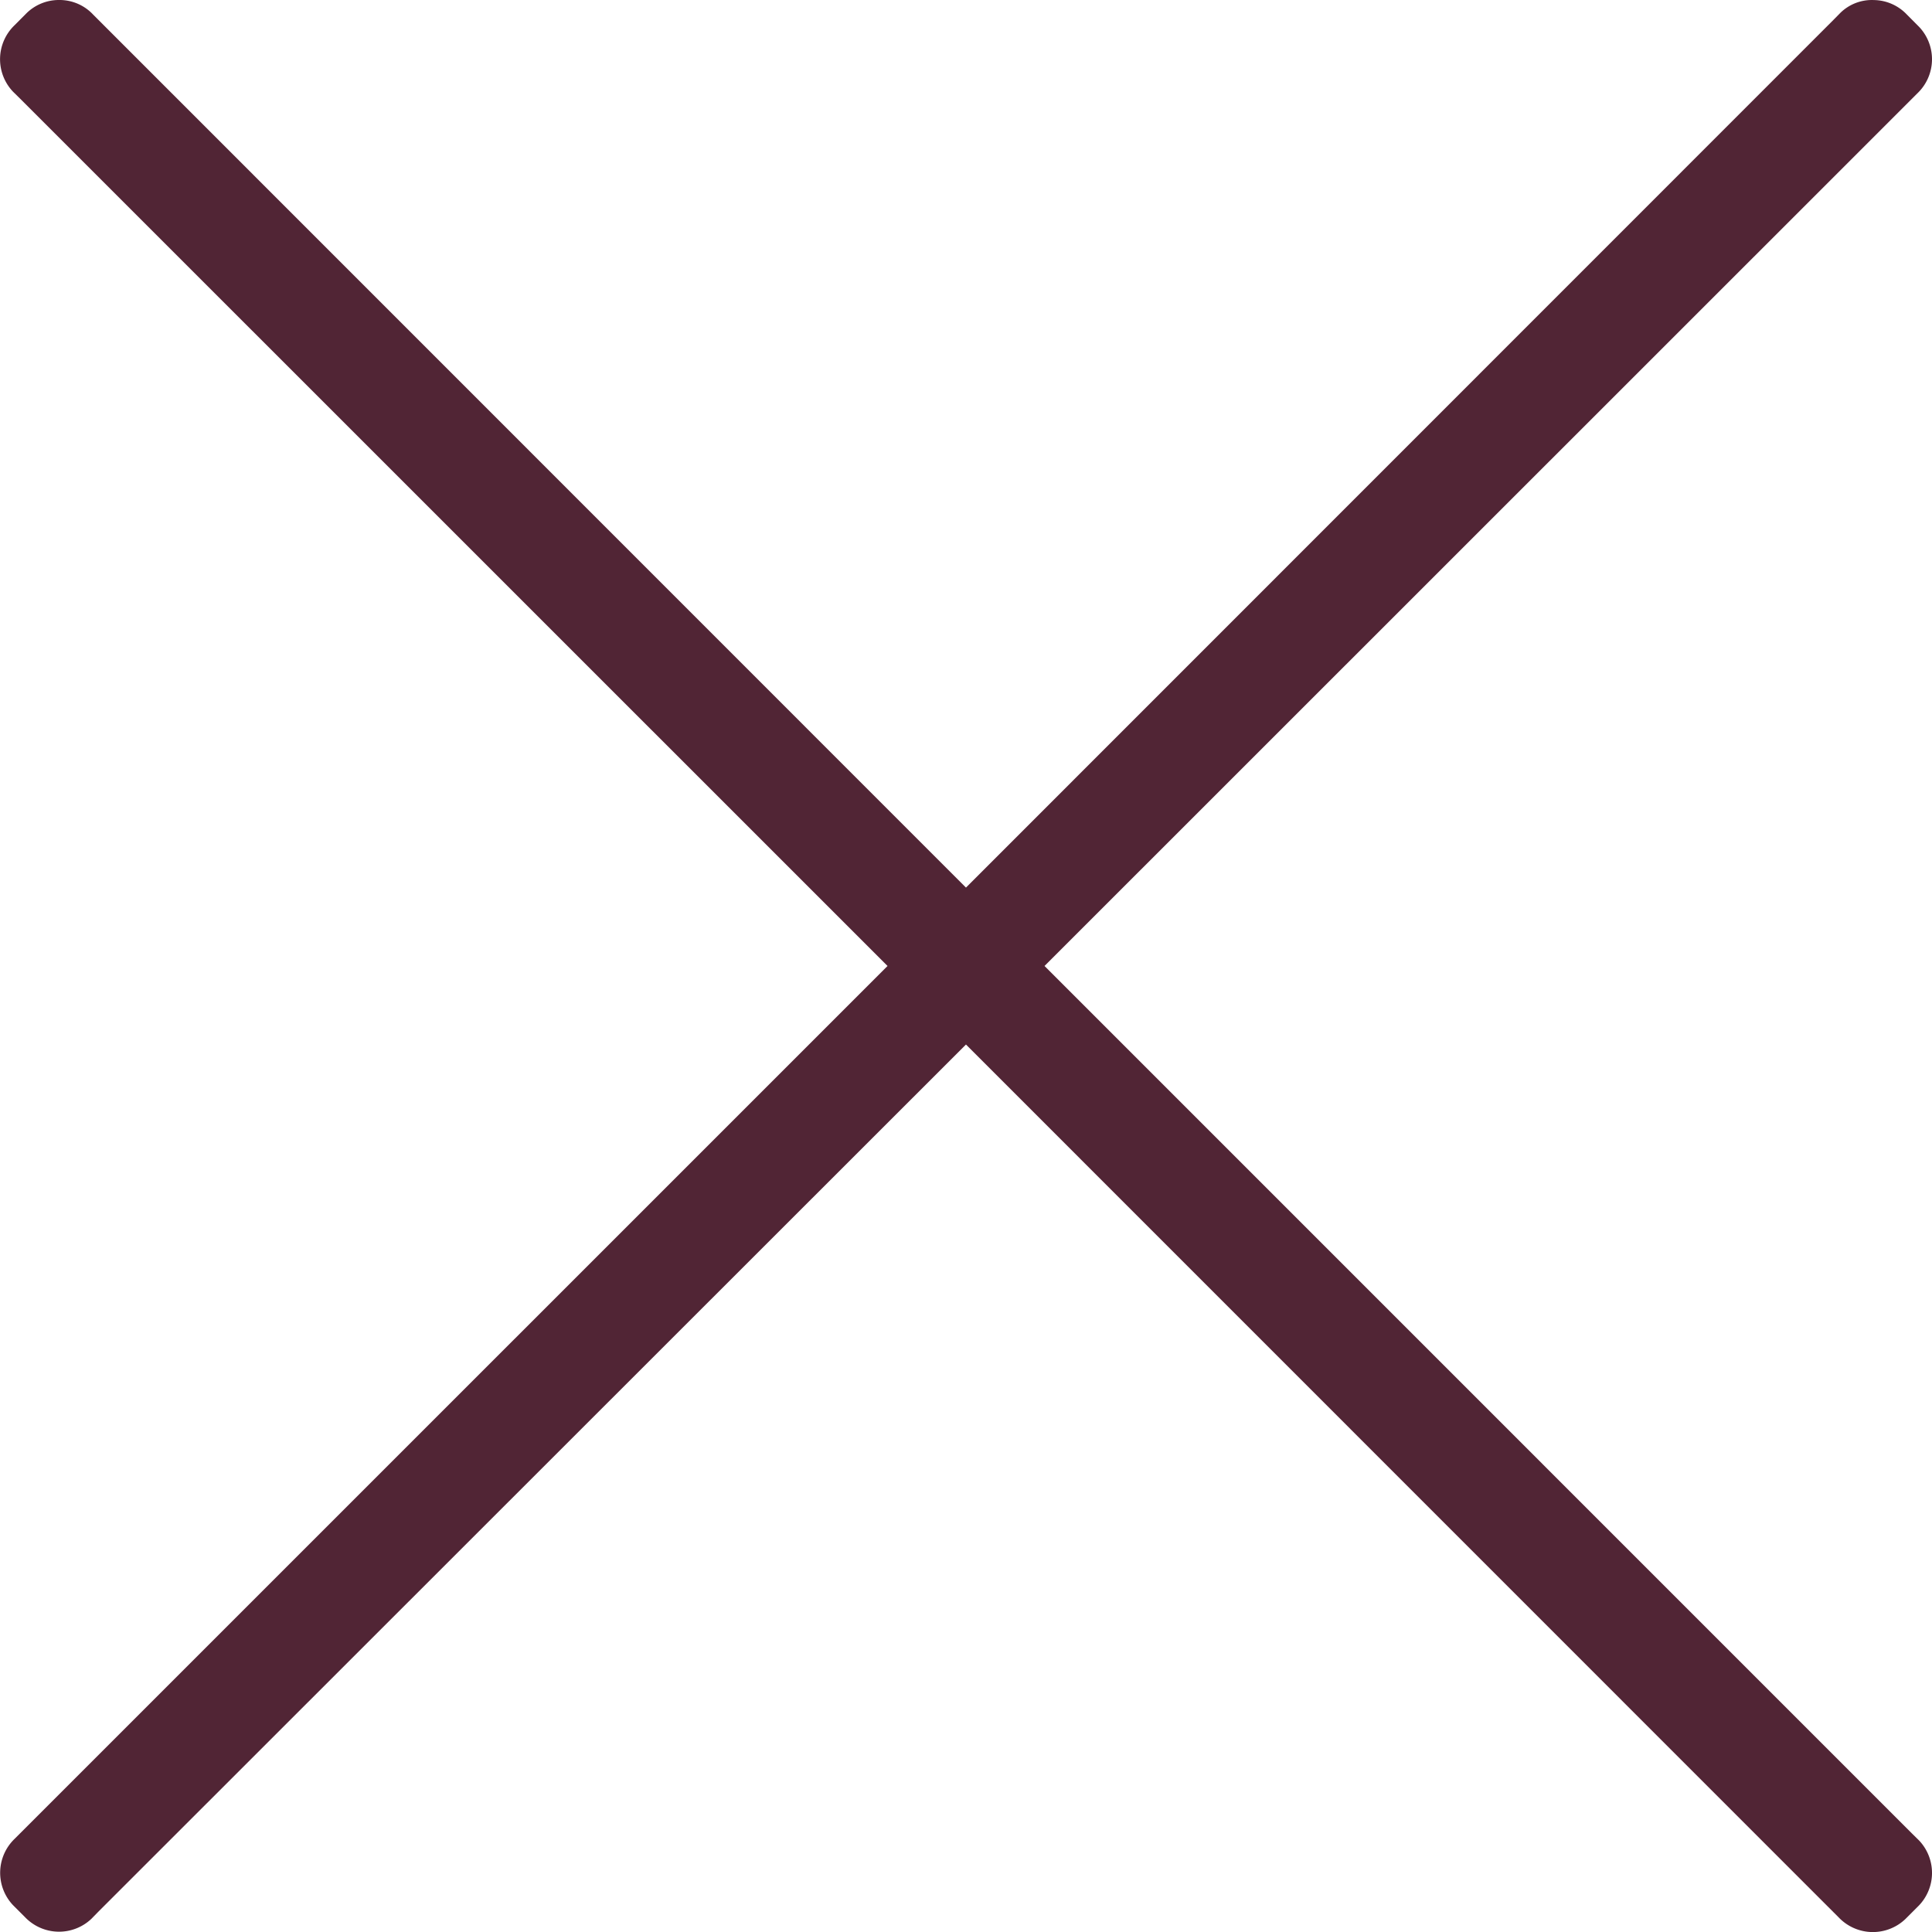 <svg xmlns="http://www.w3.org/2000/svg" xmlns:xlink="http://www.w3.org/1999/xlink" width="35.001" height="35.002" viewBox="0 0 35.001 35.002">
  <defs>
    <clipPath id="clip-path">
      <rect id="Rectangle_131" data-name="Rectangle 131" width="35.001" height="35.002" transform="translate(0 0)" fill="#512535"/>
    </clipPath>
  </defs>
  <g id="Group_240" data-name="Group 240" transform="translate(0 0)">
    <g id="Group_239" data-name="Group 239" clip-path="url(#clip-path)">
      <path id="Path_118" data-name="Path 118" d="M1.071,0A.837.837,0,0,0,.484.236L.265.456A.853.853,0,0,0,.236,1.661l.125.123L16.079,17.5.264,33.314a.854.854,0,0,0-.029,1.2l.22.22a.853.853,0,0,0,1.2.029l.122-.125L17.5,18.923,33.312,34.738a.854.854,0,0,0,1.206.029l.219-.219a.854.854,0,0,0,.03-1.205l-.126-.124L18.923,17.5,34.737,1.69A.853.853,0,0,0,34.766.485l-.219-.22a.838.838,0,0,0-.6-.264.815.815,0,0,0-.609.235l-.124.126L17.5,16.08,1.688.265A.833.833,0,0,0,1.093,0H1.071" fill="#512535"/>
    </g>
  </g>
</svg>
